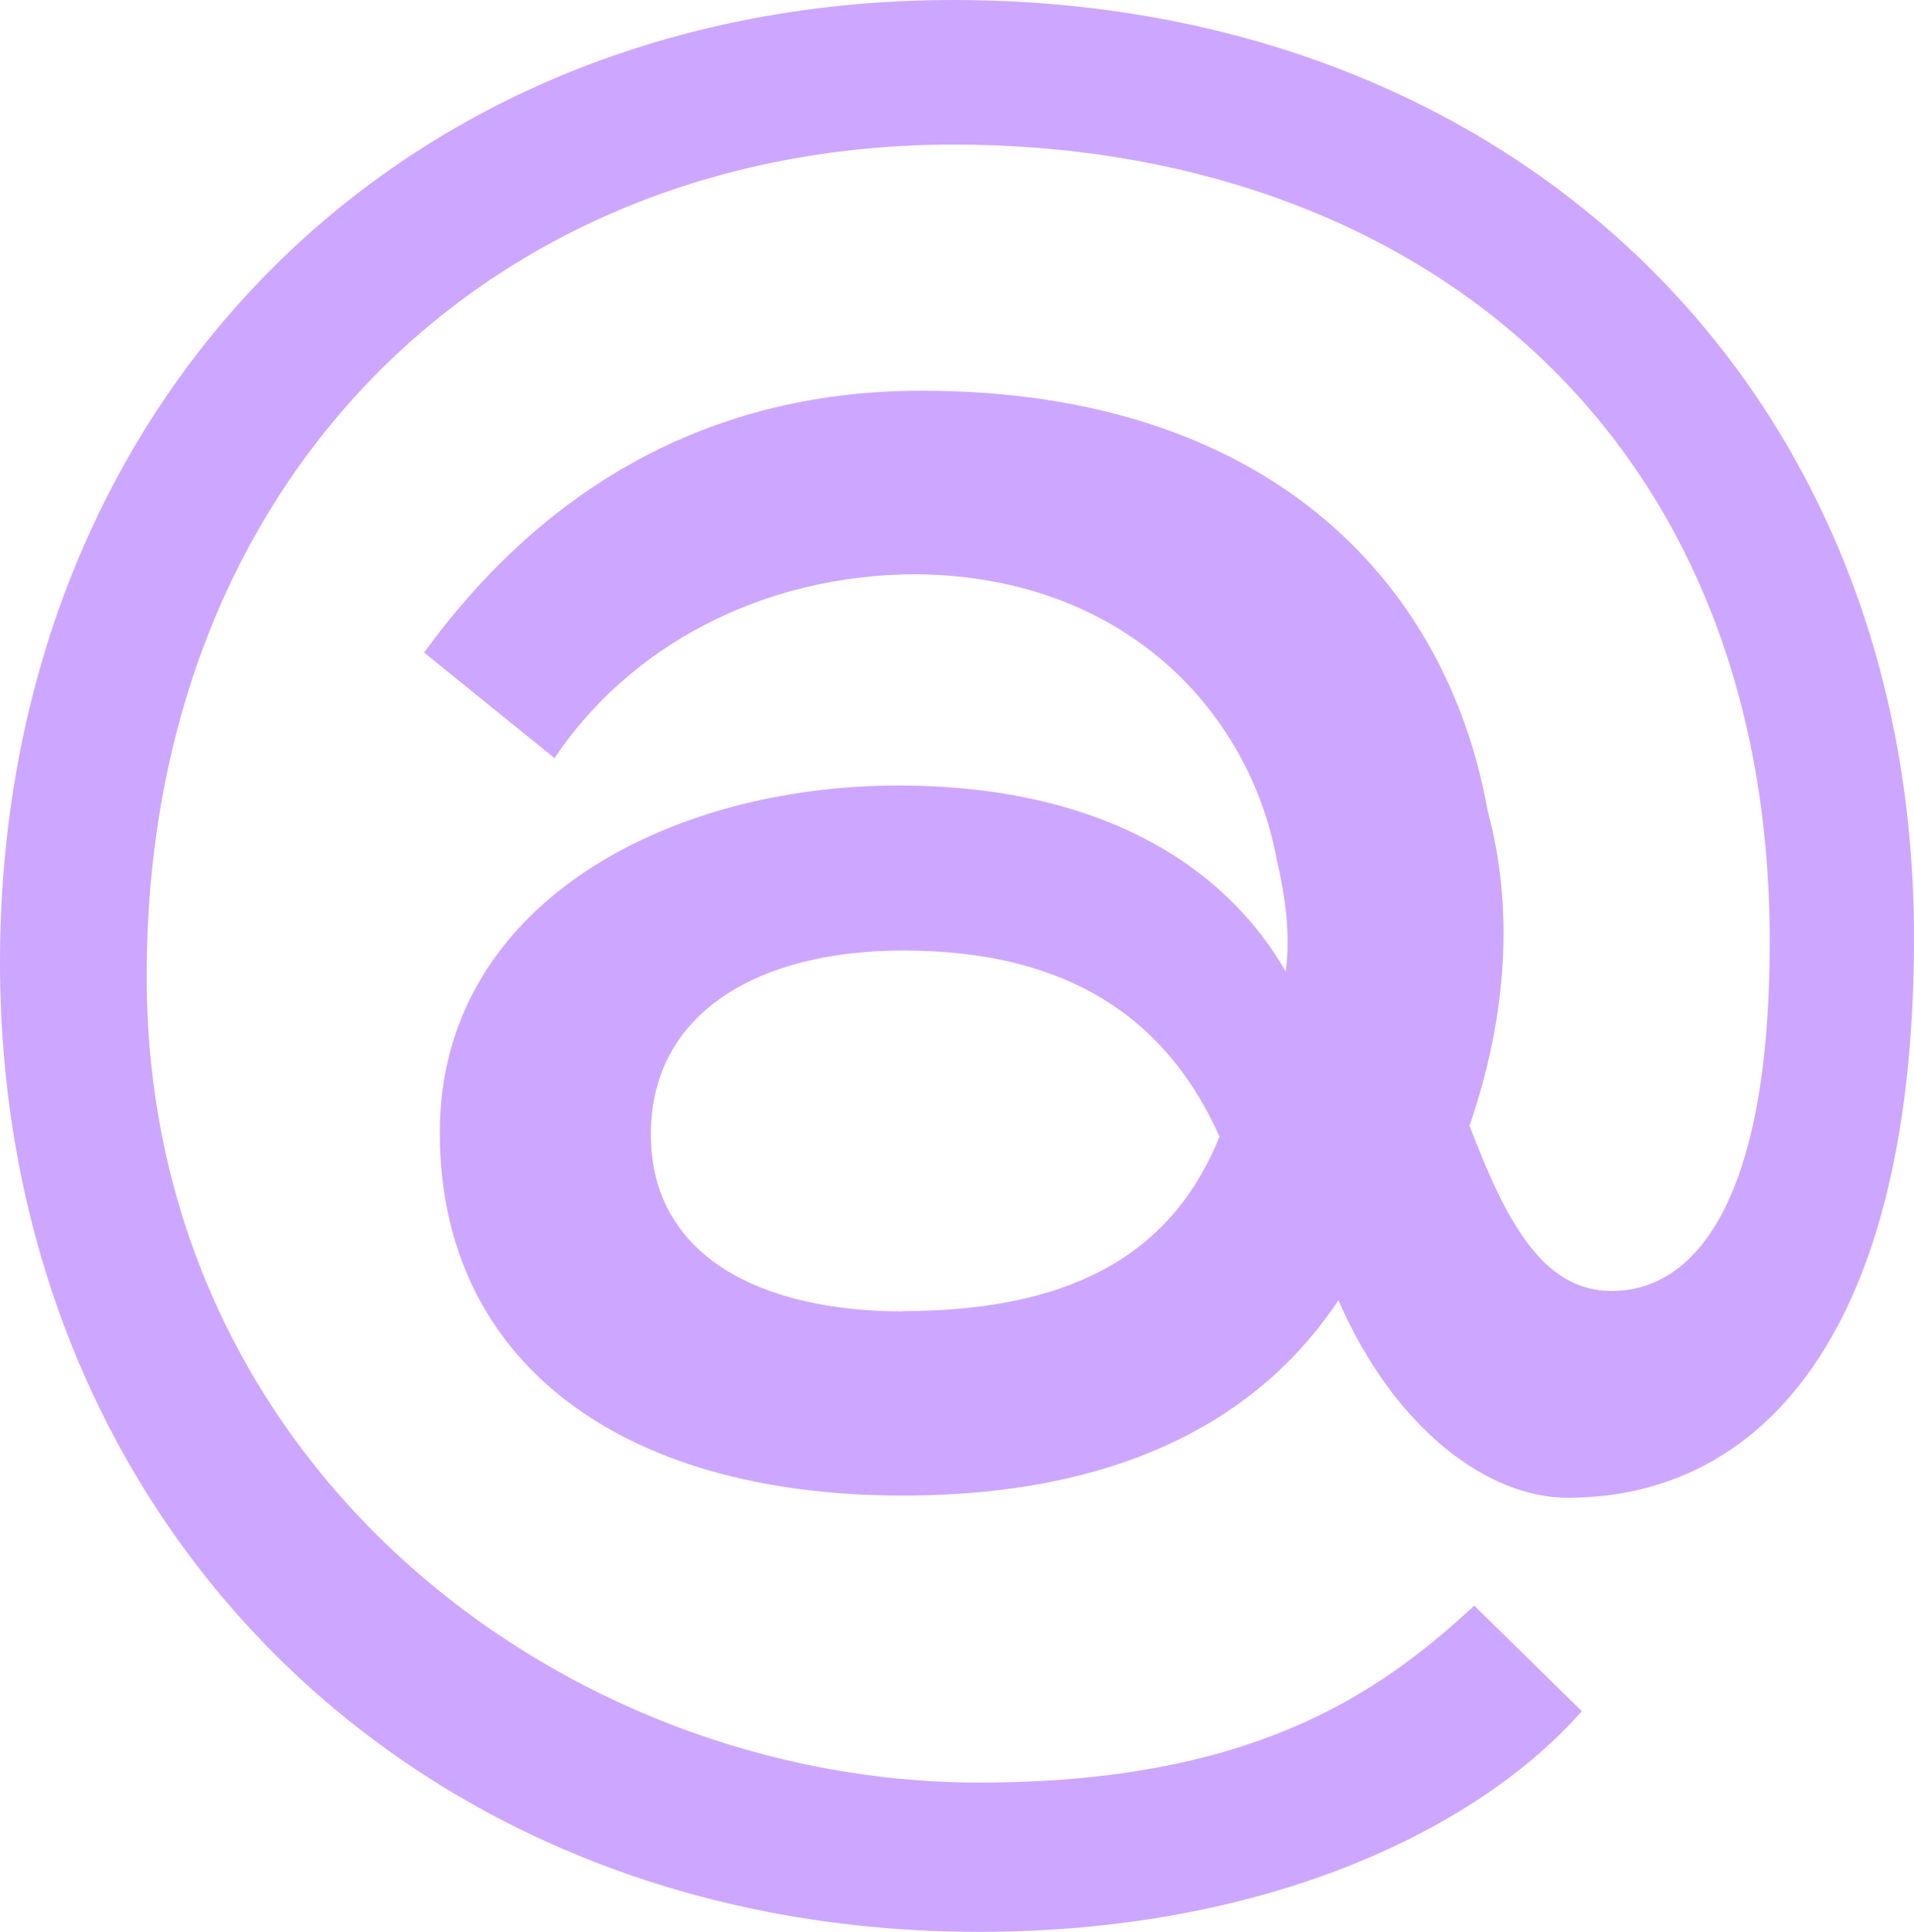 <?xml version="1.0" encoding="utf-8"?>
<svg xmlns="http://www.w3.org/2000/svg" fill="none" height="100%" overflow="visible" preserveAspectRatio="none" style="display: block;" viewBox="0 0 219 221" width="100%">
<path d="M102.789 89.86C76.302 89.86 50.318 103.524 50.318 129.558C50.318 155.592 70.775 171.09 103.291 171.09C129.527 171.09 144.744 161.381 153.142 148.76C159.71 163.754 170.441 171.342 179.378 171.342C201.414 171.342 219 152.679 219 107.228C219 43.905 172.846 0 109.105 0C45.365 0 0 46.494 0 110.105C0 173.715 46.944 221 112.012 221C145.067 221 169.185 209.17 180.993 195.757L168.682 183.675C157.413 194.175 142.698 203.92 112.012 203.92C64.279 203.92 16.007 167.386 16.796 110.356C17.335 53.866 56.921 16.541 109.105 16.541C161.289 16.541 202.491 48.867 202.491 107.731C202.491 137.181 194.092 147.681 184.402 147.681C176.542 147.681 172.343 139.806 168.144 128.767C172.594 115.894 173.133 103.524 170.226 92.773C165.488 66.235 144.78 44.696 105.444 44.696C79.496 44.696 61.12 57.318 48.523 74.65L63.453 86.732C71.852 74.11 87.069 65.696 104.906 65.696C128.773 65.948 142.949 81.482 146.072 98.274C147.113 102.733 147.651 106.94 147.113 111.147C140.042 98.814 125.615 89.86 102.789 89.86ZM103.327 150.018C87.069 150.018 74.472 143.726 74.472 129.774C74.472 115.822 86.818 108.738 103.327 108.738C122.995 108.738 133.762 117.152 139.54 130.025C134.551 142.359 124.071 149.982 103.327 149.982V150.018Z" fill="#CDA7FF" id="Vector"/>
</svg>